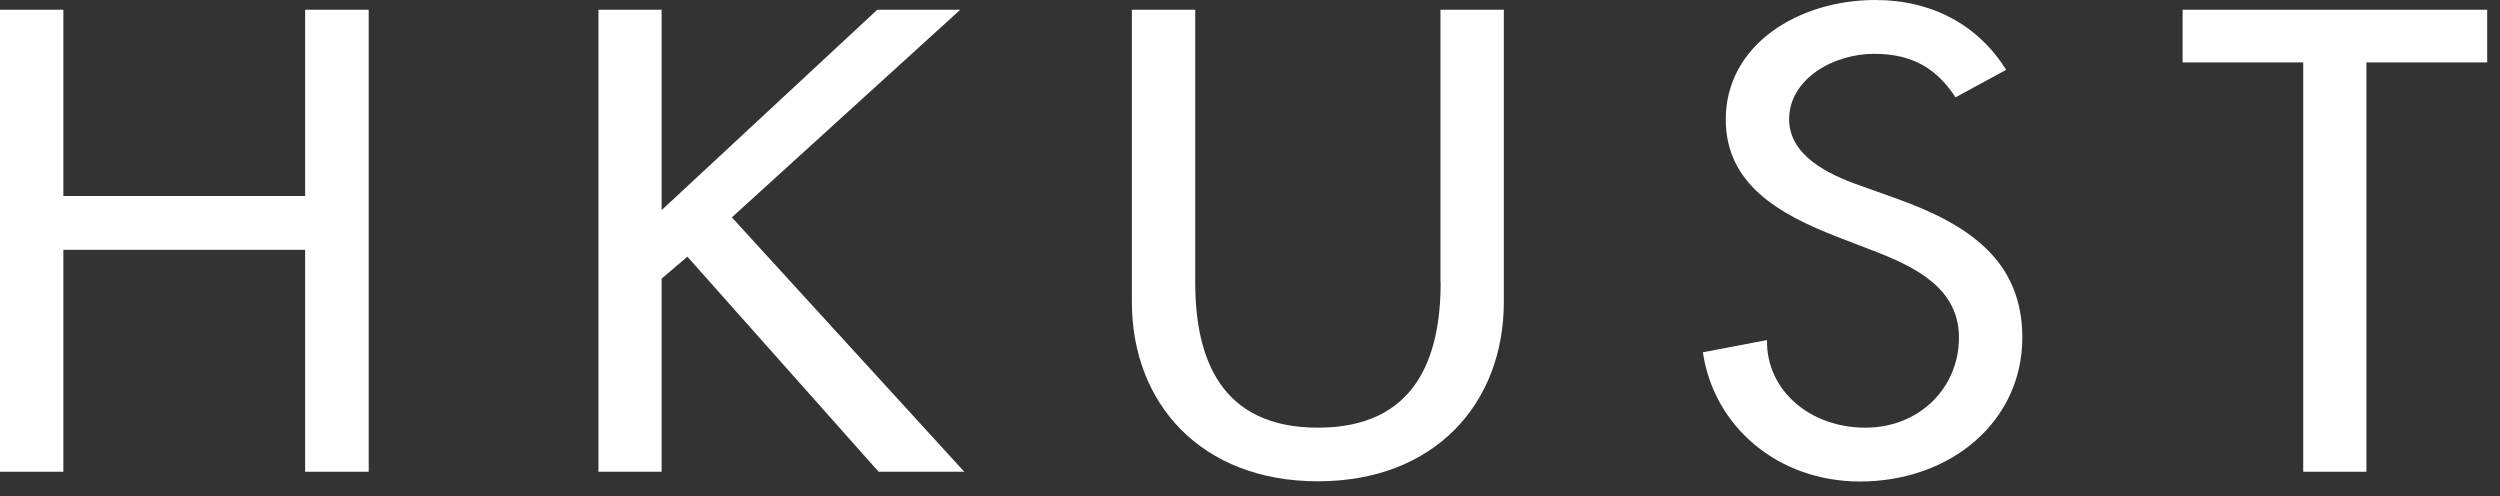<svg width="131" height="26" viewBox="0 0 131 26" fill="none" xmlns="http://www.w3.org/2000/svg">
<rect x="0" y="0" width="131" height="26" fill="#333333" stroke="none"/>
<path d="M15.99 10.27H3.32V0.51H0V24.72H3.32V13.09H15.99V24.72H19.32V0.51H15.99V10.27Z" fill="white"/>
<path d="M50.319 0.51H45.969L34.669 11.01V0.51H31.359V24.72H34.669V14.6L36.019 13.45L46.039 24.72H50.529L38.349 11.39L50.319 0.51Z" fill="white"/>
<path d="M75.49 14.8C75.49 18.75 74.18 22.41 69.061 22.41C63.941 22.41 62.63 18.75 62.63 14.8V0.51H59.31V15.82C59.31 21.15 62.95 25.22 69.061 25.22C75.171 25.22 78.801 21.15 78.801 15.82V0.51H75.481V14.8H75.49Z" fill="white"/>
<path d="M99.361 10.4L97.46 9.72C95.8 9.14 93.751 8.15 93.751 6.25C93.751 4.13 96.081 2.82 98.201 2.82C100.21 2.82 101.48 3.59 102.47 5.1L105.12 3.66C103.67 1.32 101.24 0 98.27 0C94.24 0 90.43 2.34 90.43 6.26C90.43 9.63 93.191 11.21 96.221 12.39L98.061 13.1C100.35 13.97 102.65 15.09 102.65 17.69C102.65 20.29 100.61 22.41 97.74 22.41C94.871 22.41 92.55 20.48 92.591 17.82L89.231 18.46C89.8 22.34 93.15 25.23 97.46 25.23C102.22 25.23 105.97 22.08 105.97 17.69C105.97 13.64 103.14 11.75 99.361 10.4Z" fill="white"/>
<path d="M114.369 0.51V3.27H120.689V24.72H123.999V3.27H130.329V0.51H114.369Z" fill="white"/>
</svg>
